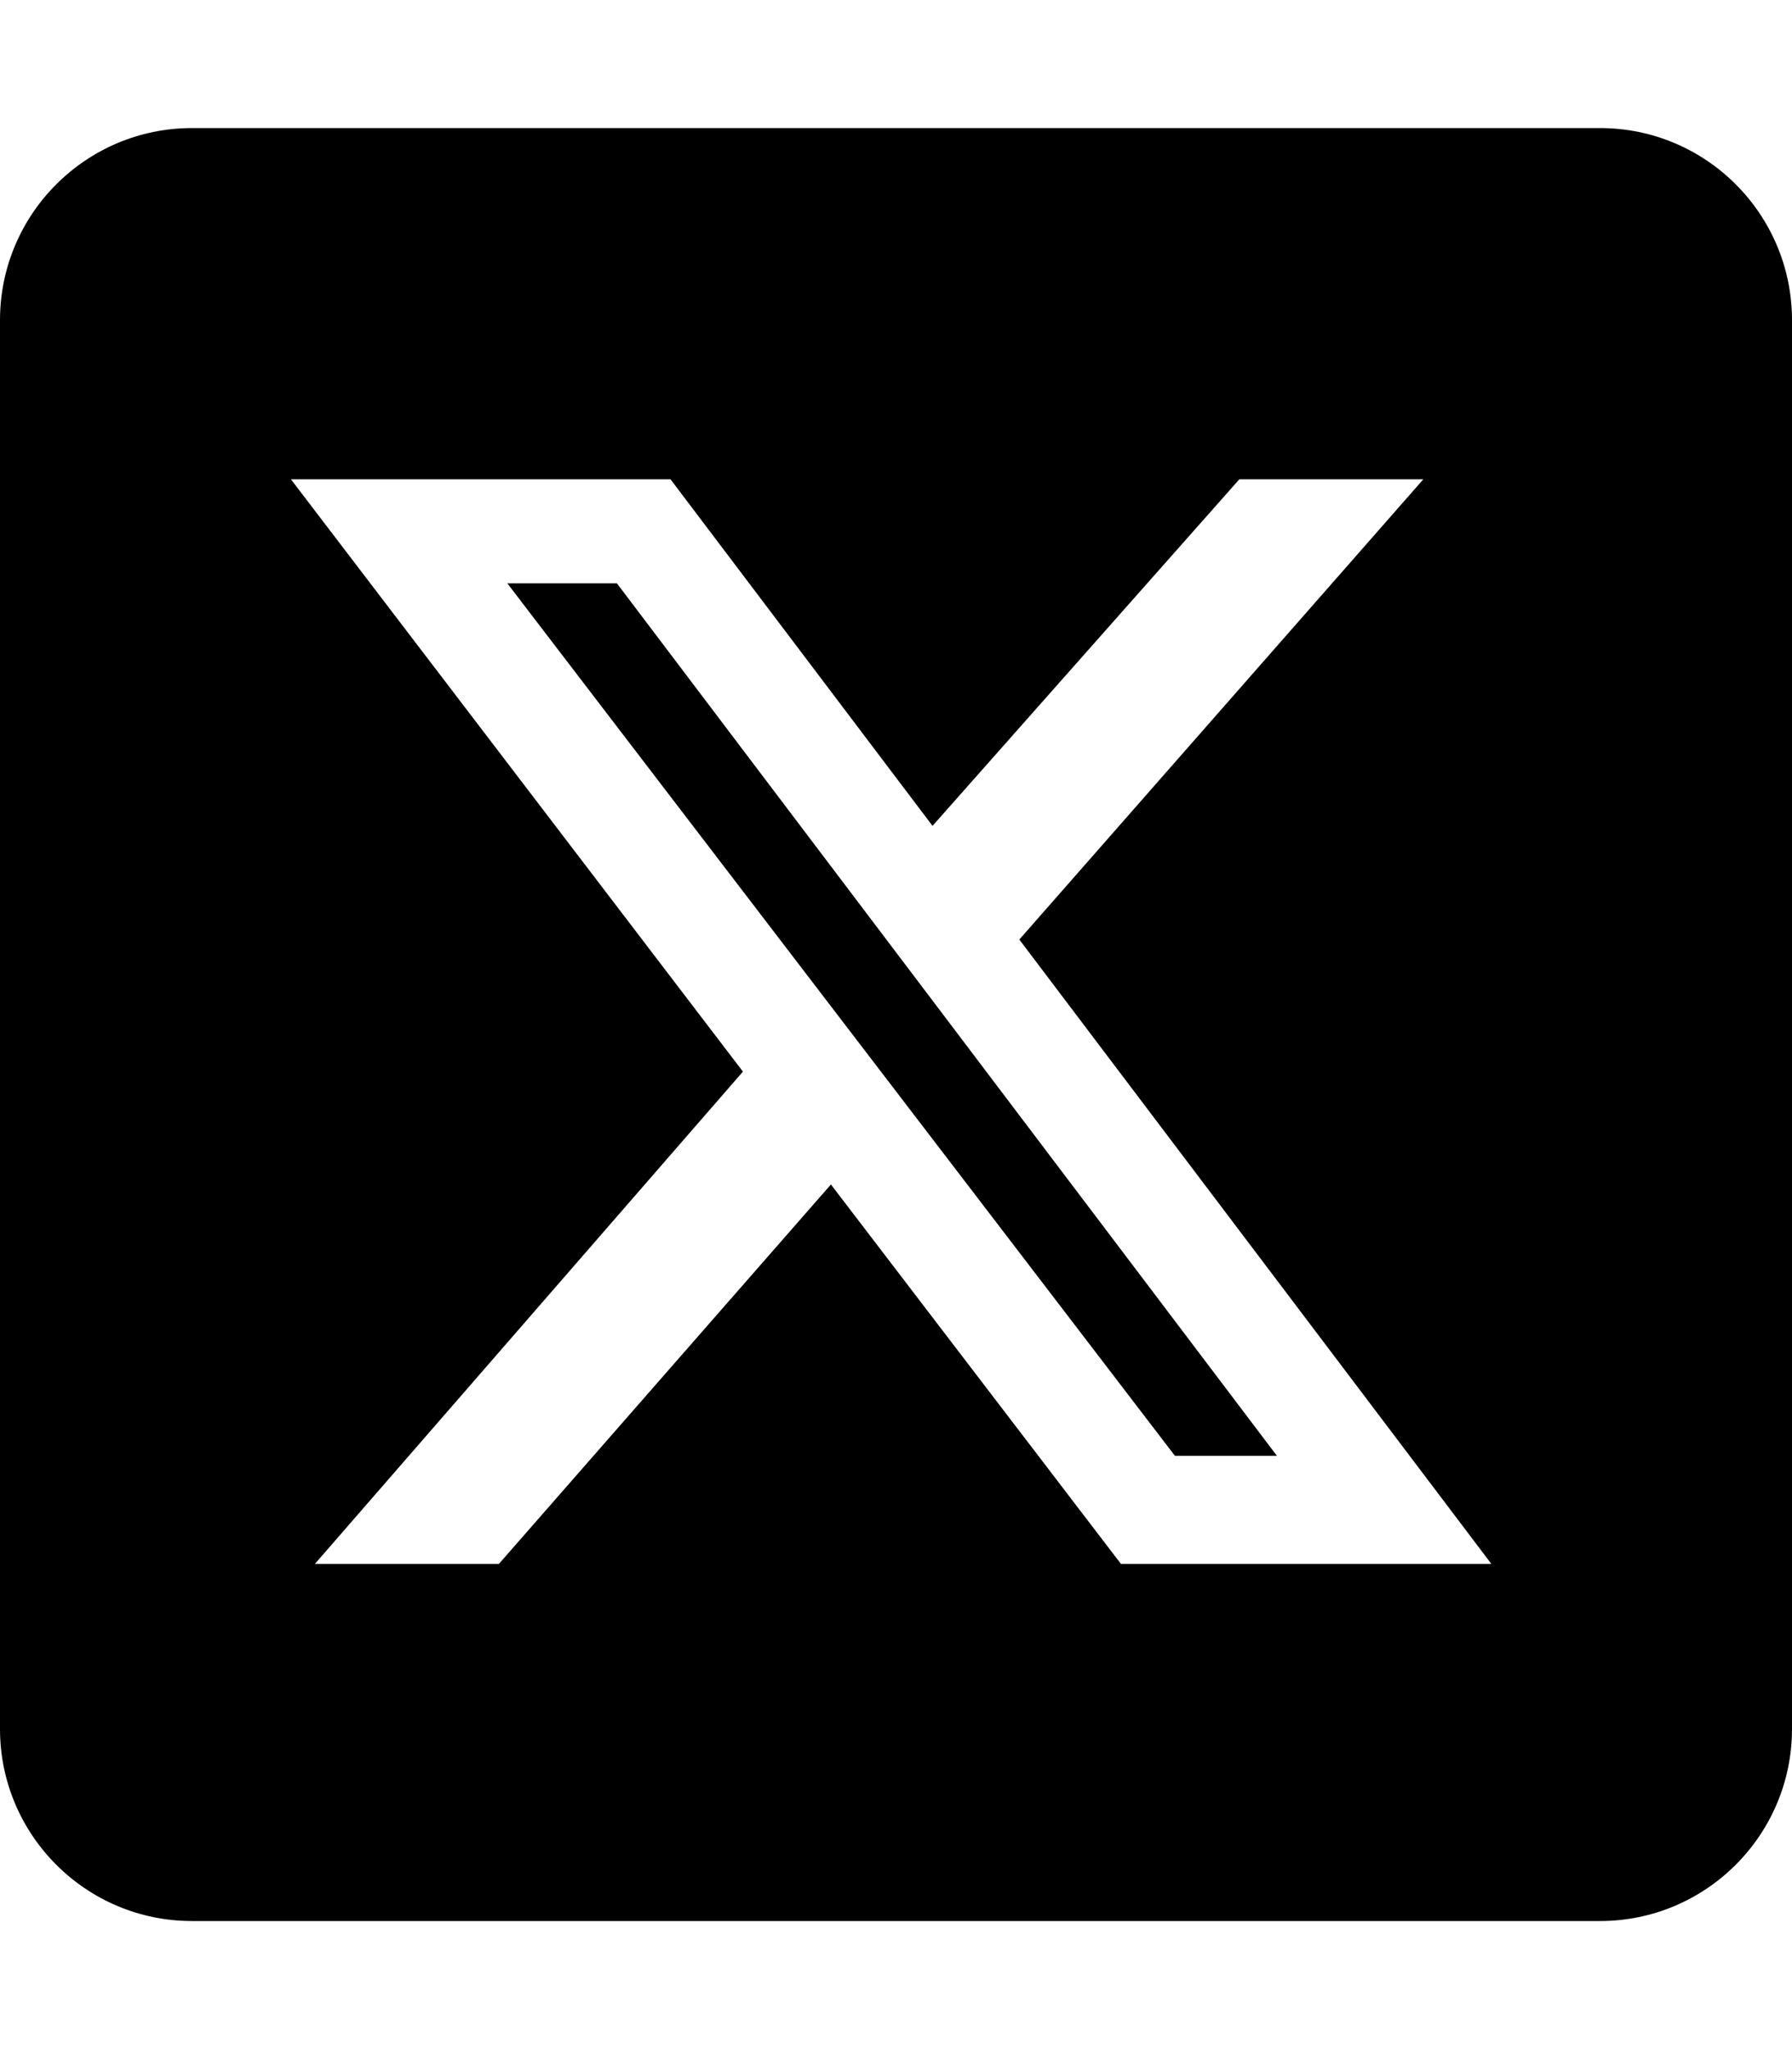 <?xml version="1.0" encoding="UTF-8" standalone="no"?>
<svg
   viewBox="0 0 448 512"
   version="1.1"
   id="svg1"
   sodipodi:docname="x.svg"
   xml:space="preserve"
   inkscape:version="1.4.2 (ebf0e940, 2025-05-08)"
   xmlns:inkscape="http://www.inkscape.org/namespaces/inkscape"
   xmlns:sodipodi="http://sodipodi.sourceforge.net/DTD/sodipodi-0.dtd"
   xmlns="http://www.w3.org/2000/svg"
   xmlns:svg="http://www.w3.org/2000/svg"><defs
     id="defs1"><linearGradient
       id="swatch1"
       inkscape:swatch="solid"><stop
         style="stop-color:#000000;stop-opacity:1;"
         offset="0"
         id="stop1" /></linearGradient></defs><sodipodi:namedview
     id="namedview1"
     pagecolor="#ffffff"
     bordercolor="#000000"
     borderopacity="0.25"
     inkscape:showpageshadow="2"
     inkscape:pageopacity="0.0"
     inkscape:pagecheckerboard="0"
     inkscape:deskcolor="#d1d1d1"
     inkscape:zoom="0.57452426"
     inkscape:cx="236.71759"
     inkscape:cy="250.64216"
     inkscape:window-width="1368"
     inkscape:window-height="773"
     inkscape:window-x="0"
     inkscape:window-y="37"
     inkscape:window-maximized="0"
     inkscape:current-layer="svg1" /><!--! Font Awesome Pro 6.1.1 by @fontawesome - https://fontawesome.com License - https://fontawesome.com/license (Commercial License) Copyright 2022 Fonticons, Inc. --><path
     id="path1"
     style="display:inline;fill:#000000;fill-opacity:1;stroke:none;stroke-opacity:0.43"
     d="M 48 32 C 21.5 32 0 53.5 0 80 L 0 432 C 0 458.5 21.5 480 48 480 L 400 480 C 426.5 480 448 458.5 448 432 L 448 80 C 448 53.5 426.5 32 400 32 L 48 32 z M 72.73 119.76 L 167.631 119.76 L 233.131 206.359 L 309.832 119.76 L 355.832 119.76 L 254.832 234.76 L 372.832 390.76 L 280.23 390.76 L 207.73 295.959 L 124.73 390.76 L 78.73 390.76 L 185.73 267.76 L 72.73 119.76 z M 126.832 145.76 L 293.73 363.76 L 319.23 363.76 L 154.23 145.76 L 126.832 145.76 z " /></svg>
